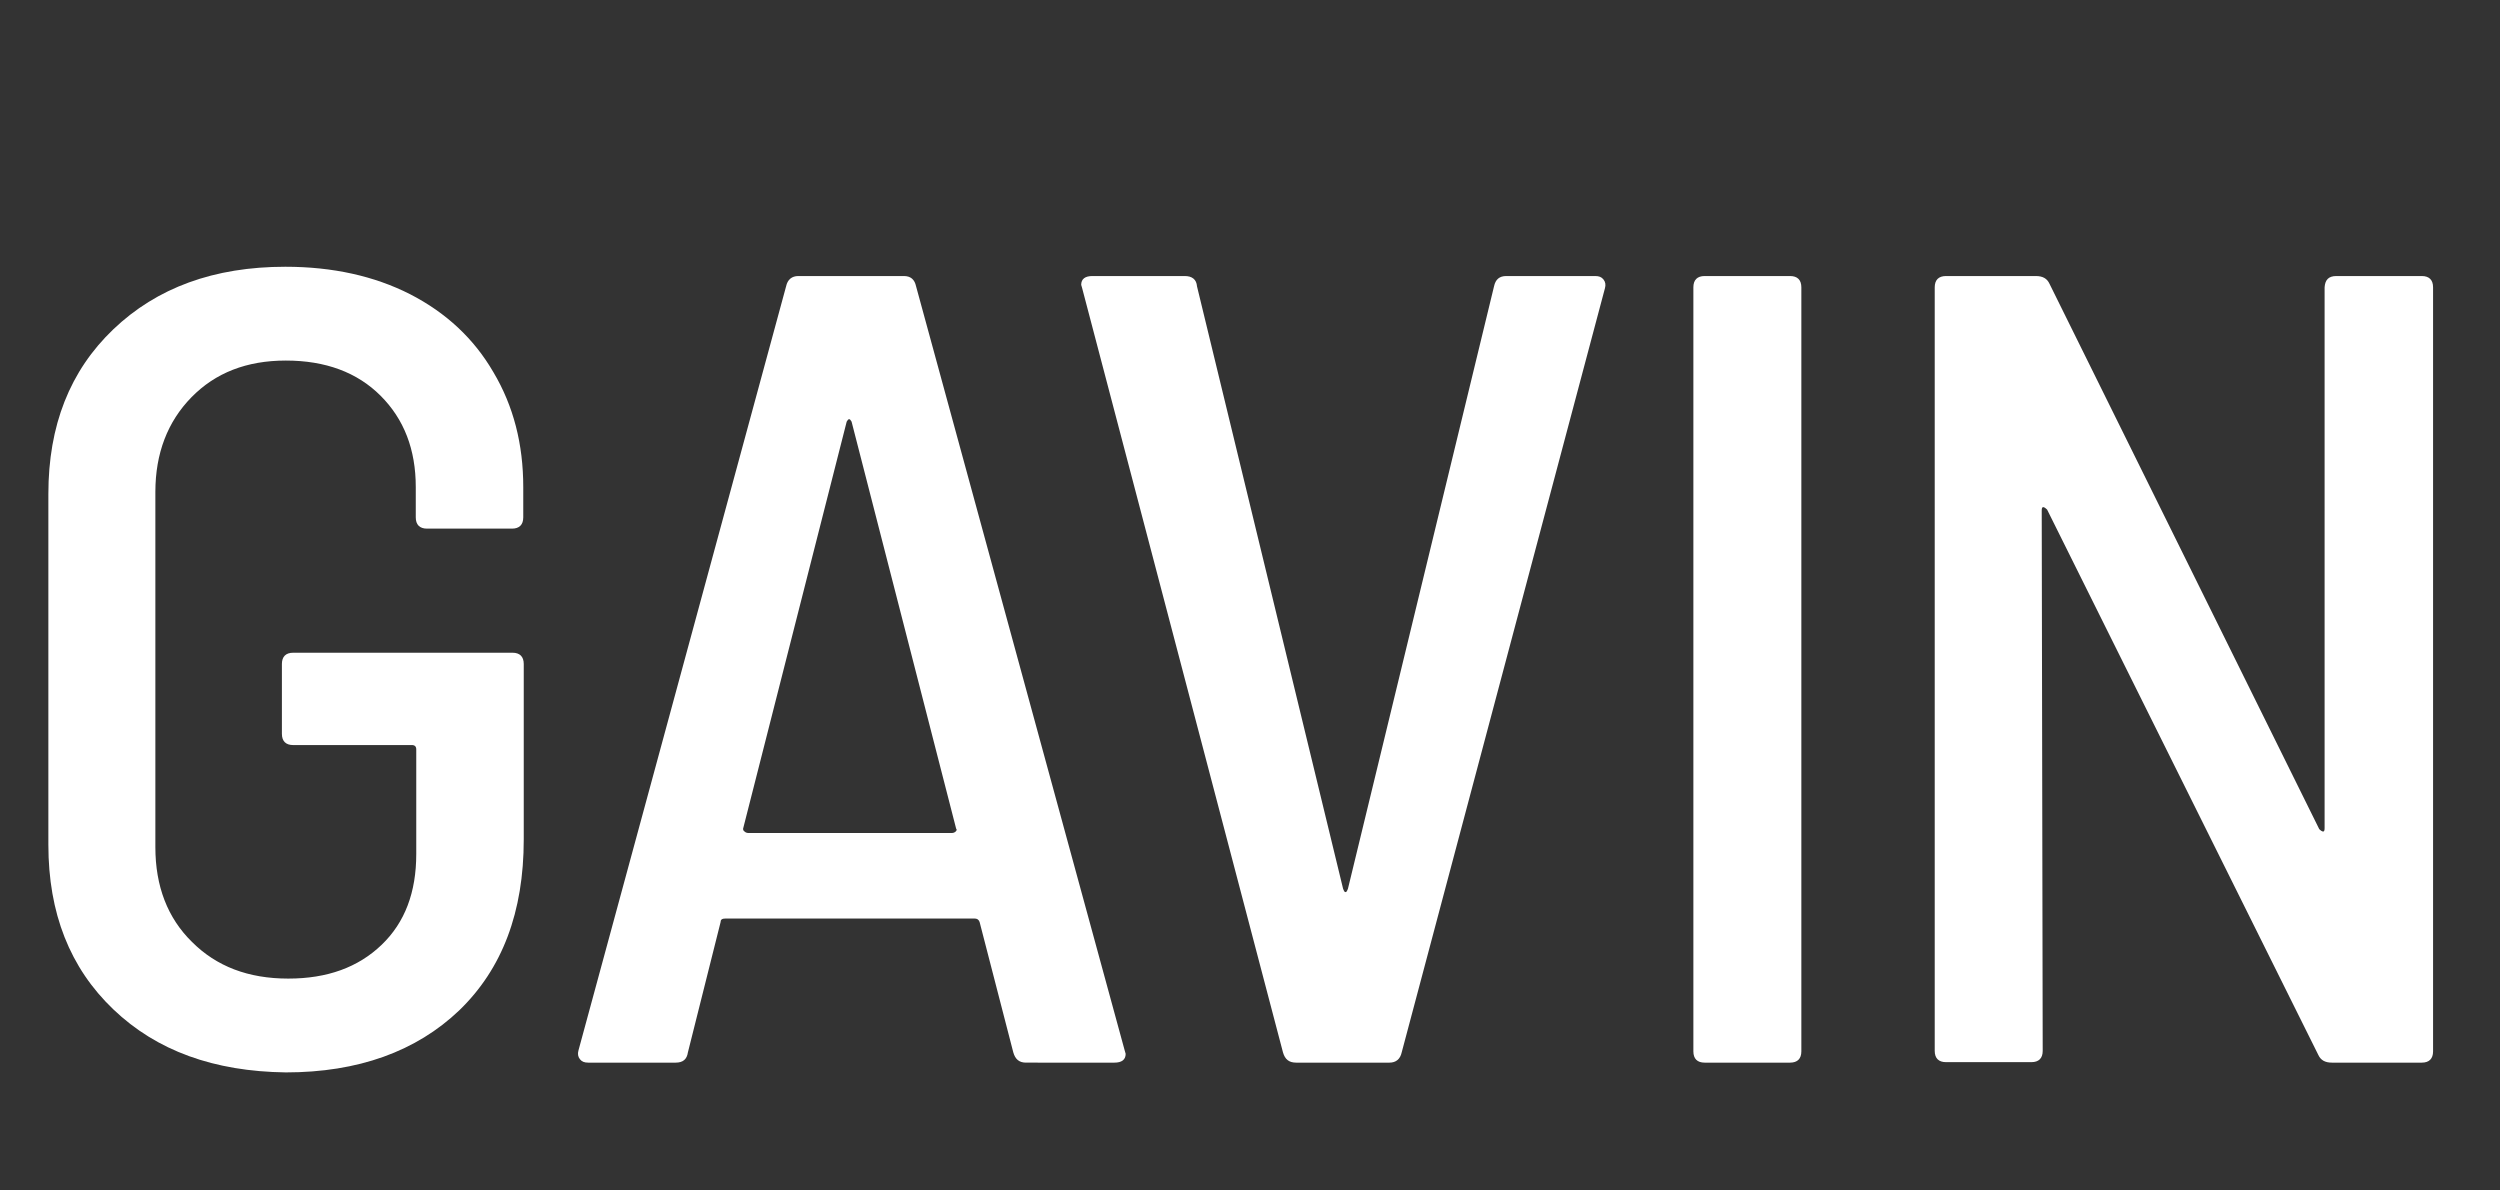 <?xml version="1.0" encoding="utf-8"?>
<!-- Generator: Adobe Illustrator 24.1.2, SVG Export Plug-In . SVG Version: 6.00 Build 0)  -->
<svg version="1.1" id="Layer_1" xmlns="http://www.w3.org/2000/svg" xmlns:xlink="http://www.w3.org/1999/xlink" x="0px" y="0px"
	 viewBox="0 0 511.7 243.6" style="enable-background:new 0 0 511.7 243.6;" xml:space="preserve">
<rect x="0" y="0" width="511.7" height="243.6" fill="#333333" stroke="none"/>
<style type="text/css">
	.st0{fill:#FFFFFF;}
</style>
<g id="Layer_2_1_">
	<g>
		<path class="st0" d="M23.2,206.6c-8.9-8.5-13.3-19.7-13.3-33.7v-71.8c0-14,4.4-25.2,13.3-33.7s20.6-12.8,35.2-12.8
			c9.7,0,18.2,1.9,25.5,5.6c7.4,3.8,13.1,9.1,17.1,16c4.1,6.9,6.1,14.7,6.1,23.5v6.2c0,1.5-0.8,2.3-2.3,2.3H87.4
			c-1.5,0-2.3-0.8-2.3-2.3v-6.2c0-7.7-2.4-13.9-7.2-18.7c-4.8-4.8-11.3-7.2-19.4-7.2c-8,0-14.4,2.5-19.3,7.5s-7.4,11.5-7.4,19.4
			v72.7c0,8,2.5,14.5,7.5,19.4c5,5,11.5,7.5,19.7,7.5c8,0,14.3-2.3,19.1-6.9c4.8-4.6,7.1-10.8,7.1-18.6v-21.4c0-0.6-0.3-0.9-0.9-0.9
			H60c-1.5,0-2.3-0.8-2.3-2.3v-14.3c0-1.5,0.8-2.3,2.3-2.3h44.9c1.5,0,2.3,0.8,2.3,2.3v35.9c0,14.9-4.4,26.5-13.2,35
			c-8.8,8.4-20.7,12.7-35.5,12.7C43.8,219.3,32.1,215.1,23.2,206.6z"/>
		<path class="st0" d="M207.4,215.4l-6.9-26.7c-0.2-0.5-0.5-0.7-1.1-0.7h-50.8c-0.8,0-1.1,0.2-1.1,0.7l-6.7,26.7
			c-0.2,1.4-1,2.1-2.5,2.1h-17.9c-0.8,0-1.3-0.2-1.7-0.7c-0.4-0.5-0.5-1.1-0.3-1.8l42.5-156.4c0.3-1.4,1.2-2.1,2.5-2.1H185
			c1.4,0,2.2,0.7,2.5,2.1L230.2,215l0.2,0.7c0,1.2-0.8,1.8-2.3,1.8H210C208.6,217.5,207.8,216.8,207.4,215.4z M152.4,170.2
			c0.2,0.2,0.5,0.3,0.8,0.3h41.6c0.3,0,0.6-0.1,0.8-0.3s0.3-0.4,0.1-0.6l-21.4-83.3c-0.2-0.3-0.3-0.5-0.5-0.5s-0.3,0.2-0.5,0.5
			l-21.2,83.3C152.1,169.8,152.1,170,152.4,170.2z"/>
		<path class="st0" d="M262.6,215.4L221.5,59l-0.2-0.7c0-1.2,0.8-1.8,2.3-1.8h18.9c1.5,0,2.4,0.7,2.5,2.1l29.9,123.3
			c0.2,0.5,0.3,0.7,0.5,0.7s0.3-0.2,0.5-0.7l29.9-123.3c0.3-1.4,1.1-2.1,2.5-2.1h18.2c0.8,0,1.3,0.2,1.7,0.7
			c0.4,0.5,0.5,1.1,0.3,1.8l-41.6,156.4c-0.3,1.4-1.2,2.1-2.5,2.1h-19.1C263.8,217.5,263,216.8,262.6,215.4z"/>
		<path class="st0" d="M346.6,215.2V58.8c0-1.5,0.8-2.3,2.3-2.3h17.5c1.5,0,2.3,0.8,2.3,2.3v156.4c0,1.5-0.8,2.3-2.3,2.3h-17.5
			C347.4,217.5,346.6,216.7,346.6,215.2z"/>
		<path class="st0" d="M478.2,56.5h17.5c1.5,0,2.3,0.8,2.3,2.3v156.4c0,1.5-0.8,2.3-2.3,2.3h-18.4c-1.4,0-2.3-0.5-2.8-1.6L419,104.3
			c-0.3-0.3-0.6-0.5-0.8-0.5c-0.2,0-0.3,0.2-0.3,0.7l0.2,110.6c0,1.5-0.8,2.3-2.3,2.3h-17.5c-1.5,0-2.3-0.8-2.3-2.3V58.8
			c0-1.5,0.8-2.3,2.3-2.3h18.4c1.4,0,2.3,0.5,2.8,1.6l55.2,111.6c0.3,0.3,0.6,0.5,0.8,0.5c0.2,0,0.3-0.2,0.3-0.7V58.8
			C475.9,57.3,476.6,56.5,478.2,56.5z"/>
	</g>
</g>
</svg>
